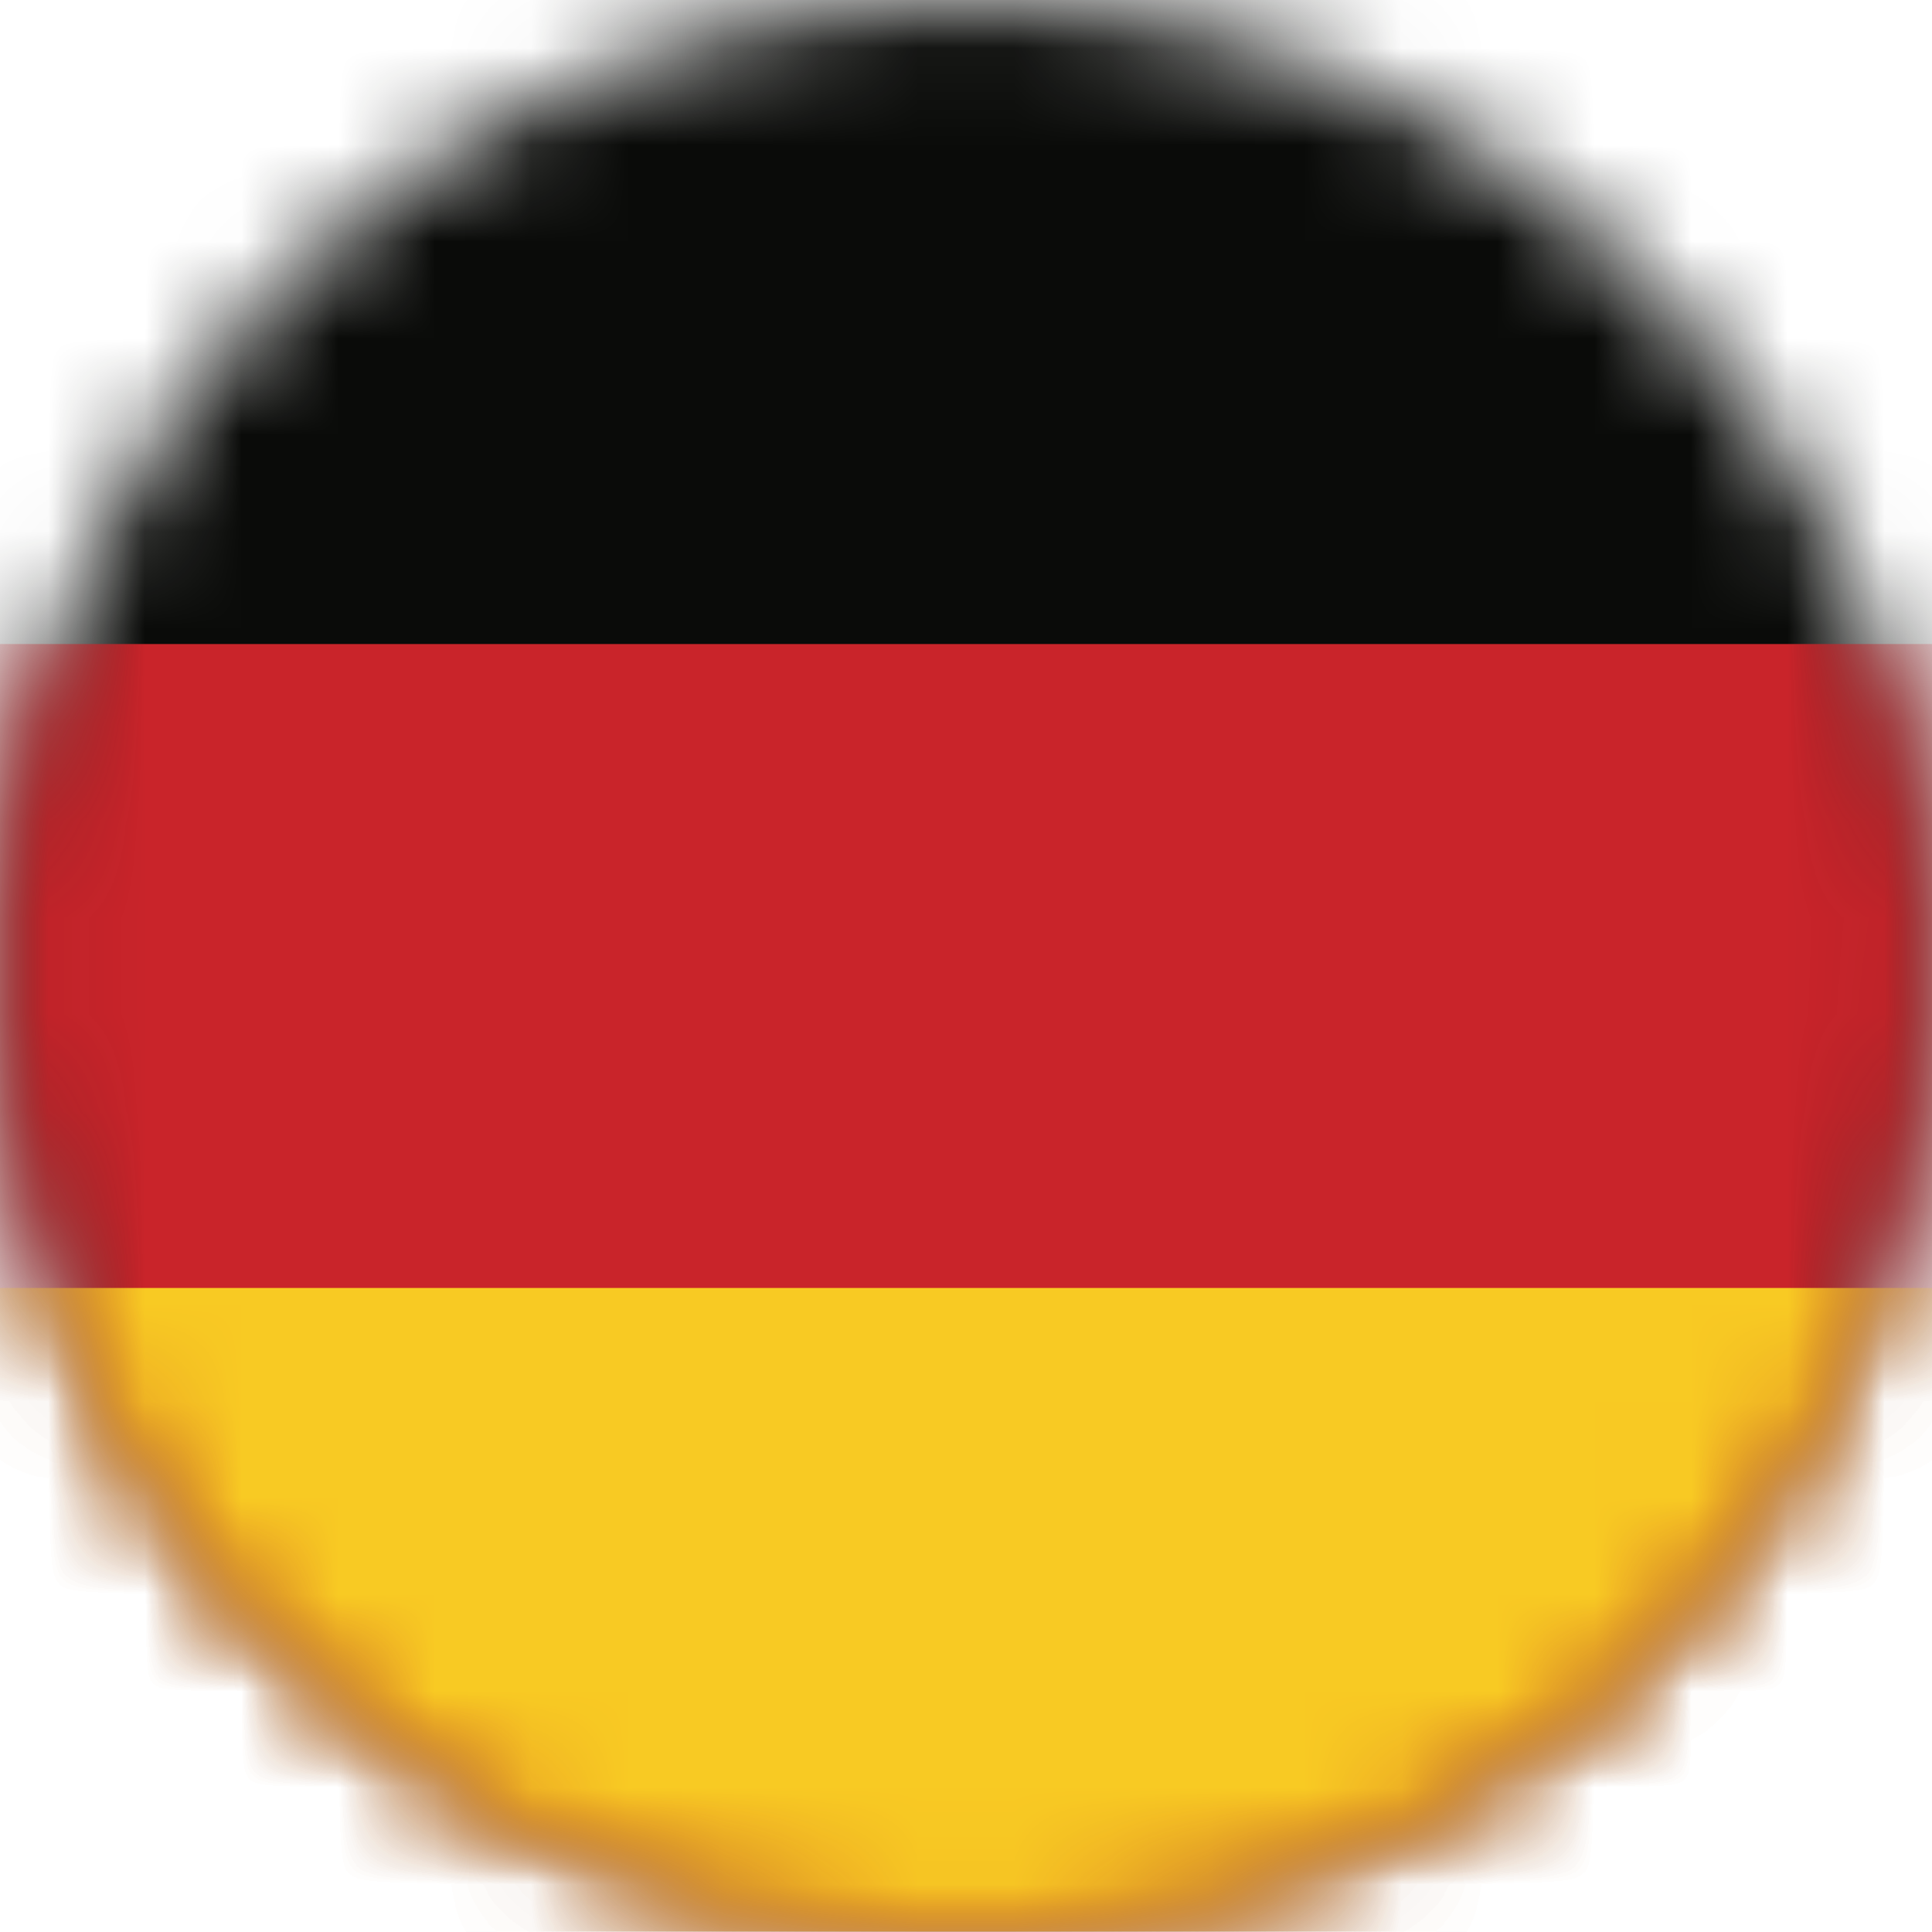<?xml version="1.0" encoding="UTF-8"?>
<svg width="20px" height="20px" viewBox="0 0 20 20" version="1.1" xmlns="http://www.w3.org/2000/svg" xmlns:xlink="http://www.w3.org/1999/xlink">
    <!-- Generator: Sketch 54.1 (76490) - https://sketchapp.com -->
    <title>germany-flag-round</title>
    <desc>Created with Sketch.</desc>
    <defs>
        <path d="M10.286,19.996 L9.714,19.996 C4.324,19.845 0,15.427 0,10 C0,4.477 4.477,0 10,0 C15.523,0 20,4.477 20,10 C20,15.427 15.676,19.845 10.286,19.996 L10.286,19.996 Z" id="path-1"></path>
    </defs>
    <g id="Symbols" stroke="none" stroke-width="1" fill="none" fill-rule="evenodd">
        <g id="FOOTER" transform="translate(-1641, -73)">
            <g transform="translate(-1, 0)" id="lang">
                <g transform="translate(1642, 71)">
                    <g id="de">
                        <g id="germany-flag-round" transform="translate(0, 2)">
                            <mask id="mask-2" fill="white">
                                <use xlink:href="#path-1"></use>
                            </mask>
                            <g id="Clip-2"></g>
                            <polygon id="Fill-1" fill="#0A0B09" mask="url(#mask-2)" points="0 19.996 20 19.996 20 0 0 0"></polygon>
                            <polygon id="Fill-3" fill="#C9242A" mask="url(#mask-2)" points="0 19.996 20 19.996 20 6.667 0 6.667"></polygon>
                            <polygon id="Fill-4" fill="#F8CA23" mask="url(#mask-2)" points="0 19.996 20 19.996 20 13.333 0 13.333"></polygon>
                        </g>
                    </g>
                </g>
            </g>
        </g>
    </g>
</svg>